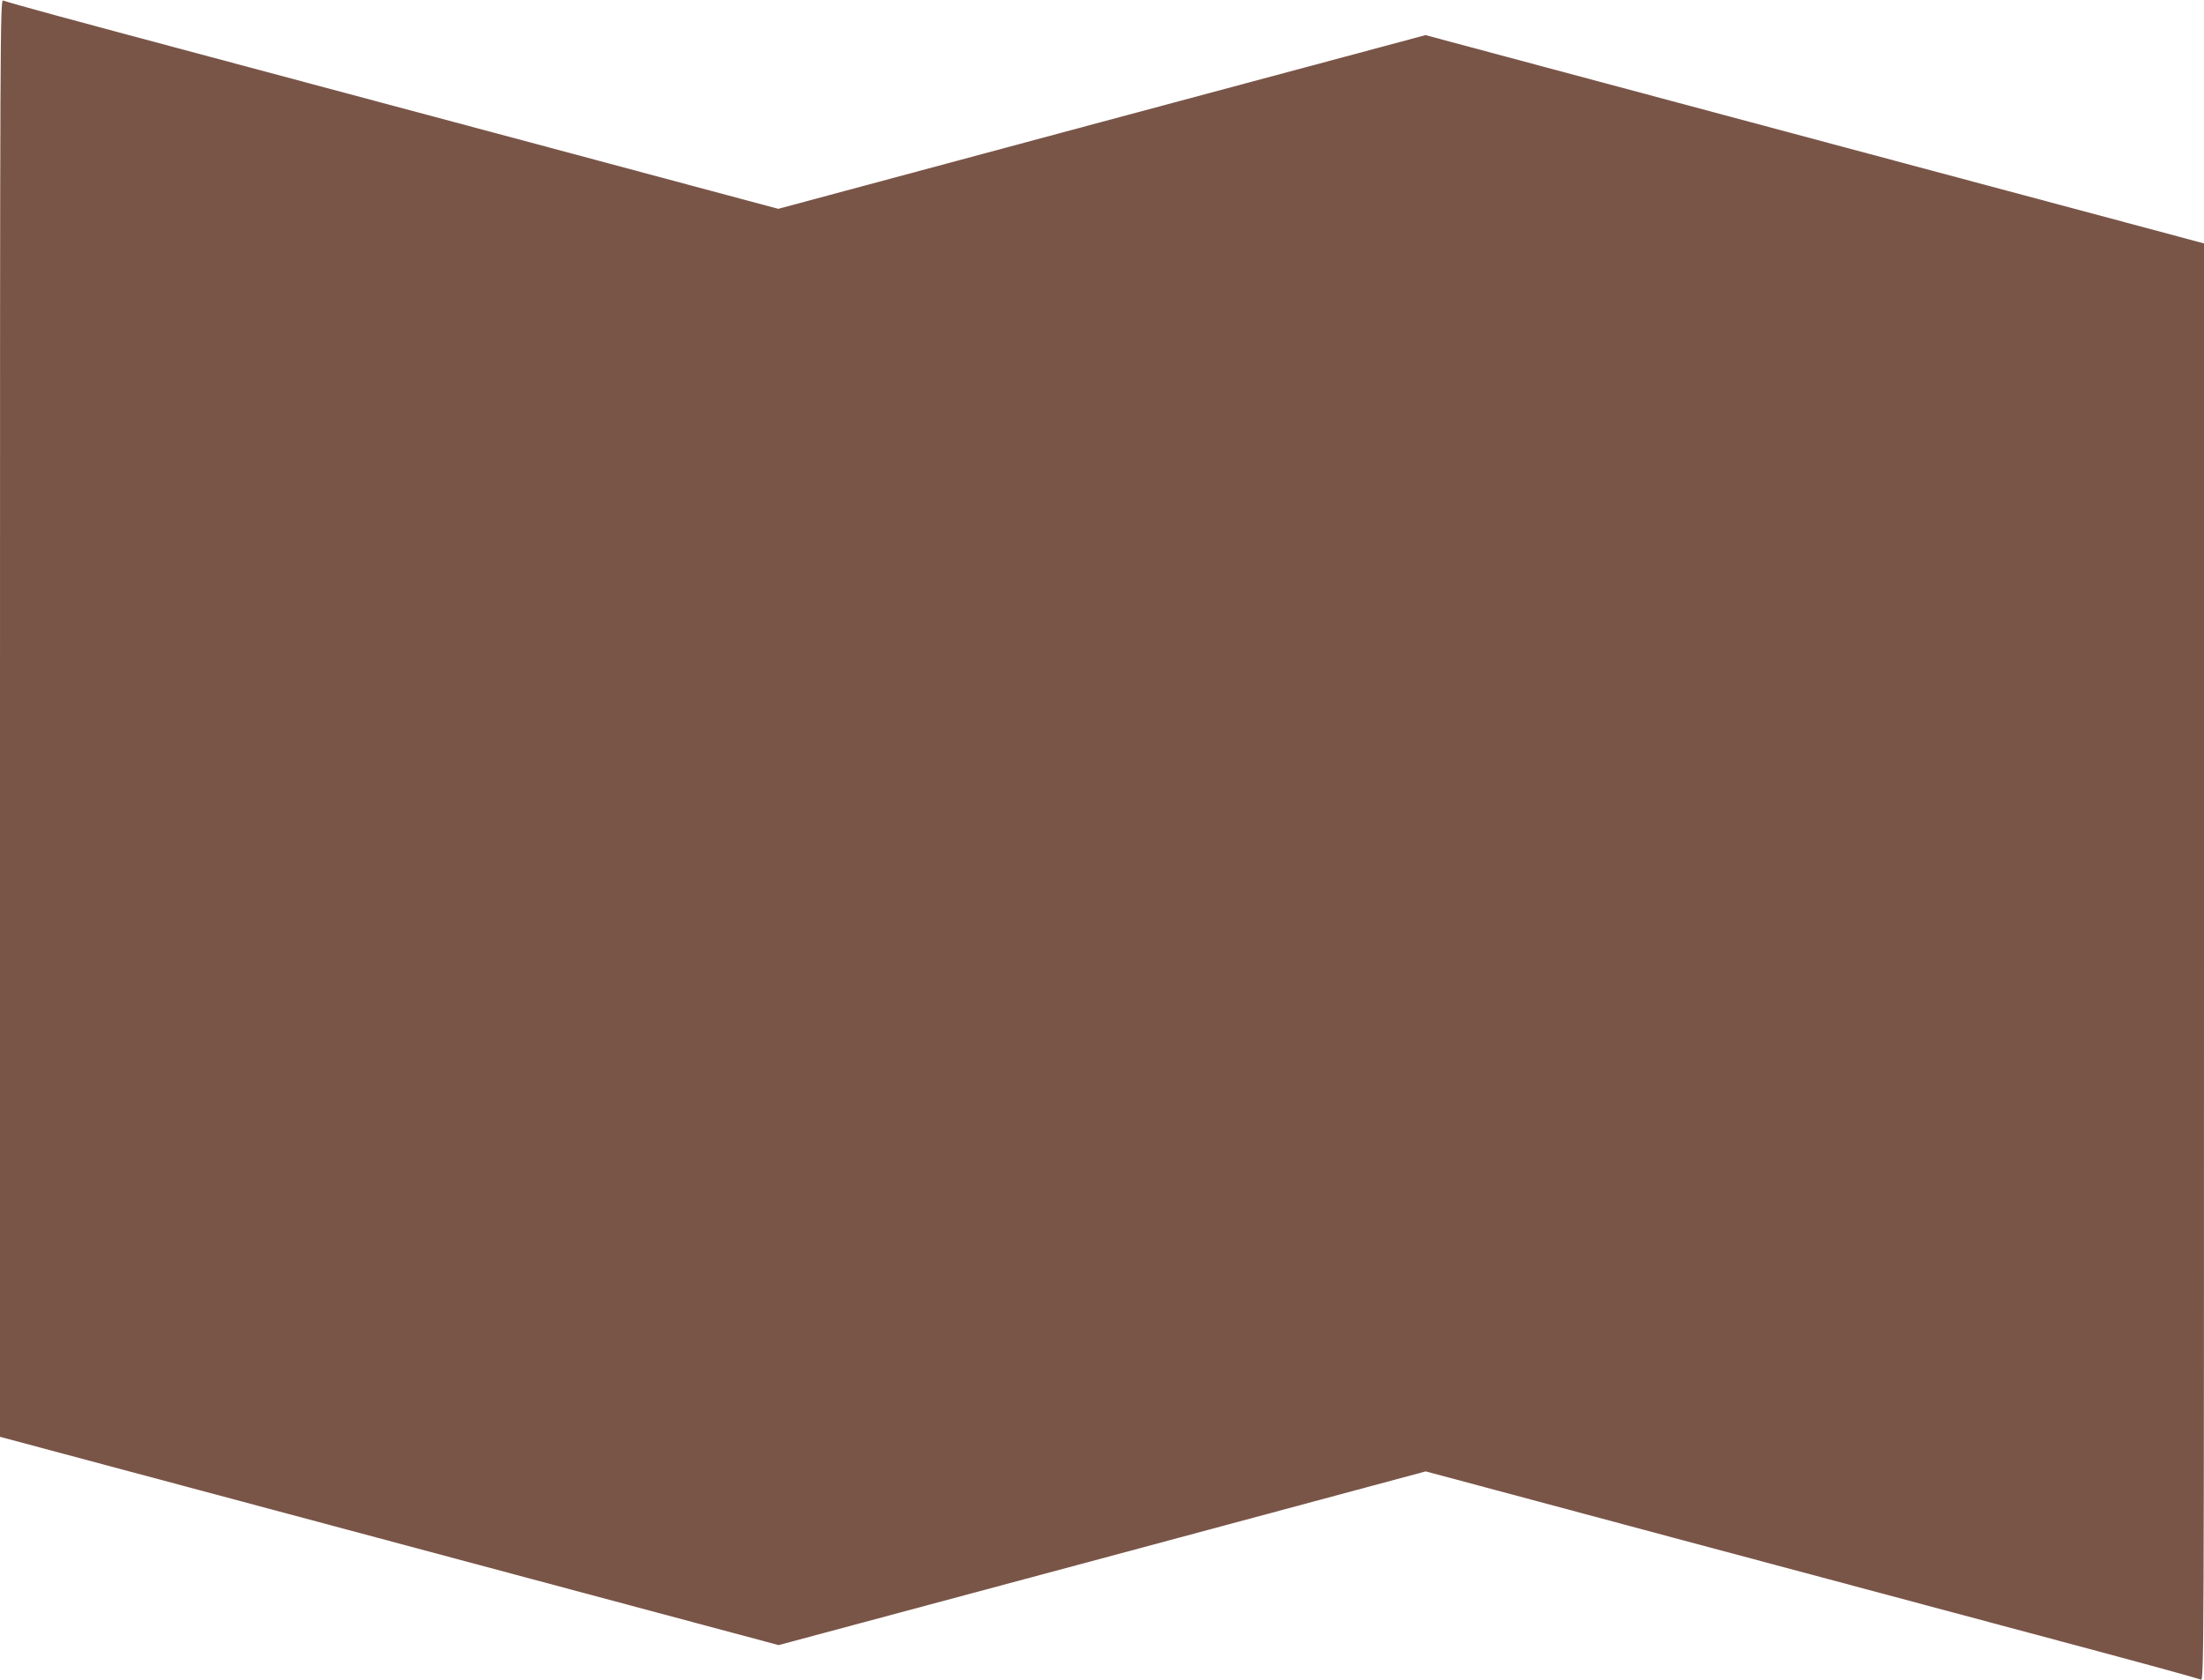<?xml version="1.0" standalone="no"?>
<!DOCTYPE svg PUBLIC "-//W3C//DTD SVG 20010904//EN"
 "http://www.w3.org/TR/2001/REC-SVG-20010904/DTD/svg10.dtd">
<svg version="1.0" xmlns="http://www.w3.org/2000/svg"
 width="1280pt" height="976pt" viewBox="0 0 1280 976"
 preserveAspectRatio="xMidYMid meet">
<g transform="translate(0,976) scale(0.1,-0.1)"
fill="#795548" stroke="none">
<path d="M0 5588 l0 -4174 377 -101 c208 -56 911 -244 1563 -418 652 -175
1499 -401 1883 -504 l699 -187 1879 504 1879 505 303 -81 c166 -45 680 -182
1142 -306 462 -123 1297 -347 1855 -496 884 -236 1125 -302 1203 -327 16 -5
17 198 17 4169 l0 4174 -377 101 c-208 56 -911 244 -1563 418 -652 175 -1499
401 -1883 504 l-698 187 -1880 -504 -1879 -505 -303 81 c-166 45 -680 182
-1142 306 -462 123 -1297 347 -1855 496 -884 236 -1125 302 -1202 327 -17 5
-18 -198 -18 -4169z"/>
</g>
</svg>
